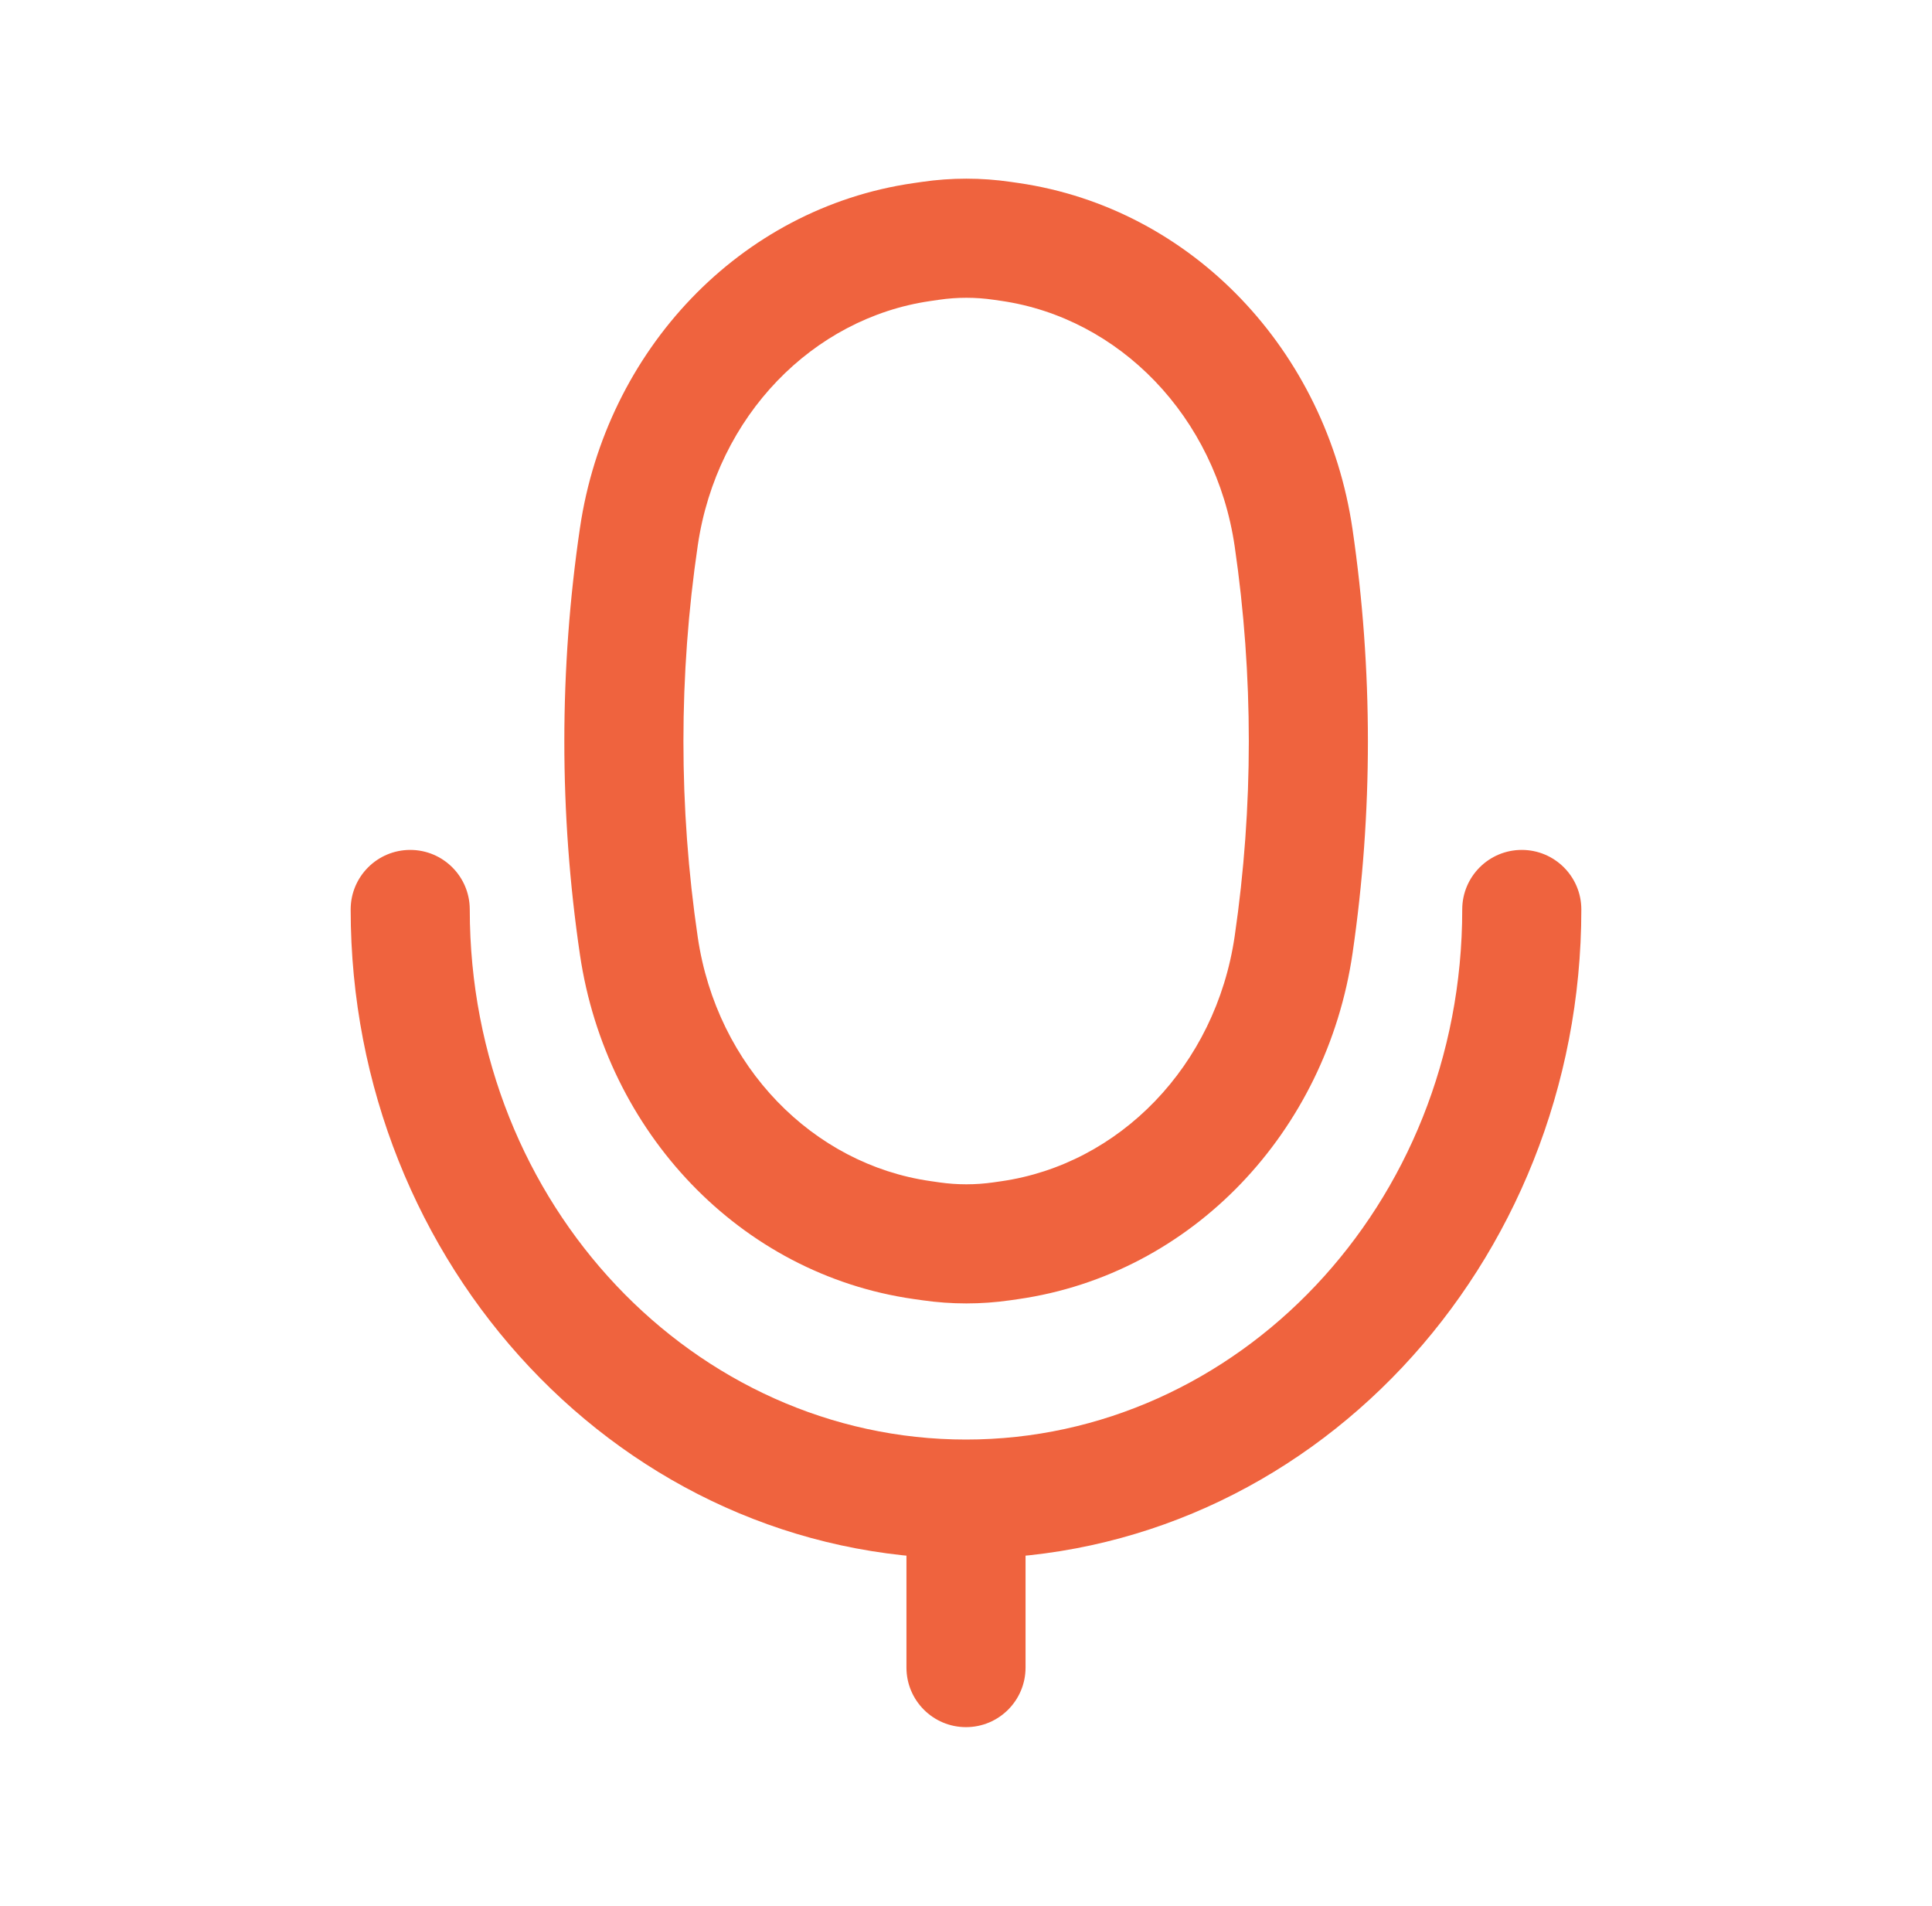 <svg xmlns="http://www.w3.org/2000/svg" width="73" height="72" viewBox="0 0 73 72" fill="none">
  <path d="M37.849 46.897L38.169 49.124H38.169L37.849 46.897ZM35.177 46.897L35.496 44.67H35.496L35.177 46.897ZM35.157 9.098L34.833 6.872L35.157 9.098ZM37.869 9.098L38.193 6.872L37.869 9.098ZM24.14 35.738L21.913 36.066L24.14 35.738ZM24.14 20.271L26.366 20.599L24.14 20.271ZM48.879 20.322L51.105 19.997L48.879 20.322ZM48.88 35.687L46.653 35.362L48.88 35.687ZM38.149 46.854L37.829 44.627L37.829 44.627L38.149 46.854ZM38.16 9.14L37.836 11.367V11.367L38.16 9.14ZM34.821 9.147L35.145 11.374L34.821 9.147ZM34.831 46.847L34.512 49.075H34.512L34.831 46.847ZM59.75 34.359C59.75 33.117 58.743 32.109 57.5 32.109C56.257 32.109 55.25 33.117 55.25 34.359H59.75ZM17.75 34.359C17.75 33.117 16.743 32.109 15.5 32.109C14.257 32.109 13.25 33.117 13.25 34.359H17.75ZM34.25 63C34.25 64.243 35.257 65.25 36.5 65.25C37.743 65.25 38.75 64.243 38.75 63H34.25ZM35.145 11.374L35.481 11.325L34.833 6.872L34.496 6.921L35.145 11.374ZM37.545 11.325L37.836 11.367L38.484 6.914L38.193 6.872L37.545 11.325ZM37.829 44.627L37.53 44.67L38.169 49.124L38.468 49.081L37.829 44.627ZM35.496 44.67L35.151 44.62L34.512 49.075L34.858 49.124L35.496 44.67ZM37.53 44.67C36.855 44.766 36.171 44.766 35.496 44.67L34.858 49.124C35.956 49.282 37.07 49.282 38.169 49.124L37.53 44.67ZM35.481 11.325C36.166 11.225 36.86 11.225 37.545 11.325L38.193 6.872C37.079 6.709 35.948 6.709 34.833 6.872L35.481 11.325ZM26.365 35.41C25.642 30.504 25.643 25.505 26.366 20.599L21.914 19.943C21.127 25.283 21.126 30.725 21.913 36.066L26.365 35.41ZM46.653 20.647C47.364 25.522 47.364 30.488 46.653 35.362L51.106 36.012C51.88 30.706 51.879 25.302 51.105 19.997L46.653 20.647ZM46.653 35.362C45.935 40.287 42.279 43.989 37.829 44.627L38.468 49.081C45.046 48.138 50.123 42.751 51.106 36.012L46.653 35.362ZM51.105 19.997C50.123 13.263 45.056 7.87 38.484 6.914L37.836 11.367C42.282 12.014 45.934 15.722 46.653 20.647L51.105 19.997ZM26.366 20.599C27.088 15.701 30.722 12.017 35.145 11.374L34.496 6.921C27.951 7.873 22.902 13.238 21.914 19.943L26.366 20.599ZM21.913 36.066C22.902 42.776 27.961 48.135 34.512 49.075L35.151 44.62C30.726 43.986 27.087 40.308 26.365 35.41L21.913 36.066ZM55.25 34.359C55.25 45.546 46.732 54.385 36.5 54.385V58.885C49.464 58.885 59.75 47.778 59.75 34.359H55.25ZM36.5 54.385C26.268 54.385 17.75 45.546 17.75 34.359H13.25C13.25 47.778 23.536 58.885 36.5 58.885V54.385ZM34.25 56.635V63H38.75V56.635H34.25Z" fill="#EF633E"/>
</svg>